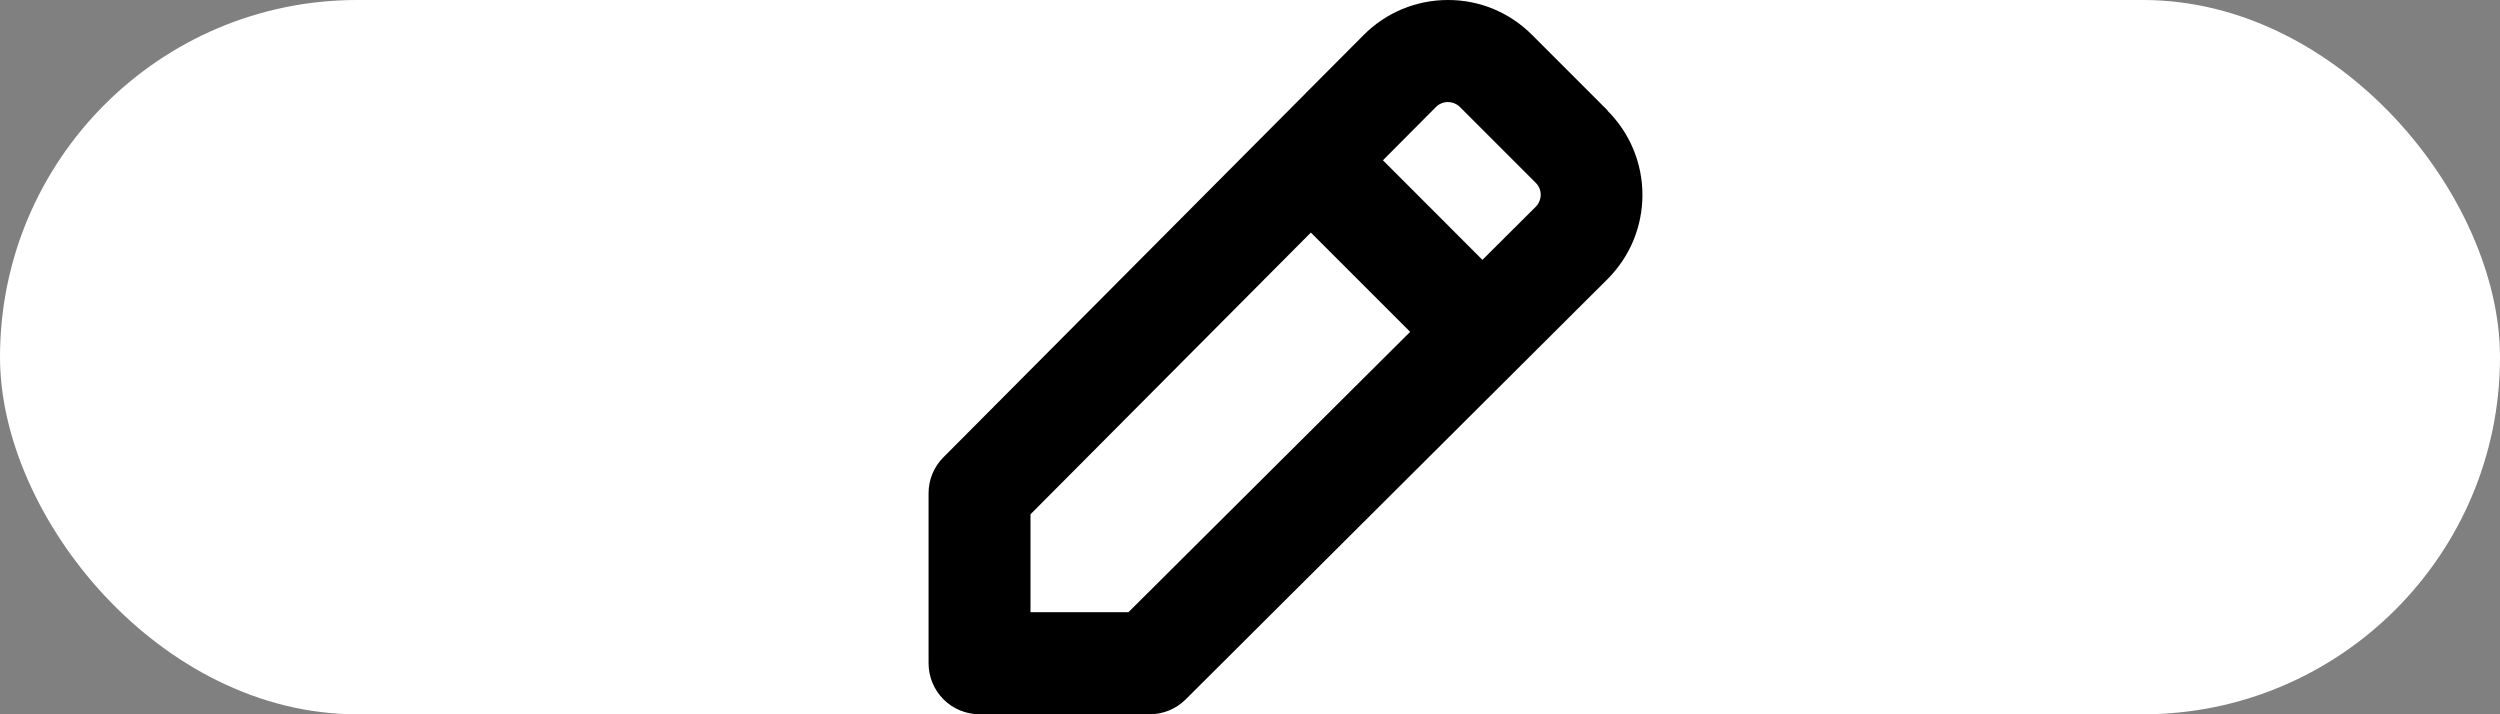 <svg width="35" height="10" viewBox="0 0 35 10" fill="none" xmlns="http://www.w3.org/2000/svg">
<rect x="0" y="0" width="35" height="10" fill="#808080" stroke="none"/>
<rect width="35" height="10" rx="5" fill="white"/>
<path d="M22.509 1.549L21.449 0.489C21.294 0.333 21.111 0.21 20.909 0.126C20.706 0.042 20.489 -0.001 20.27 9.12942e-06C20.051 -0 19.834 0.043 19.632 0.127C19.429 0.211 19.246 0.335 19.091 0.49L13.209 6.401C13.142 6.467 13.09 6.546 13.054 6.632C13.018 6.718 13 6.811 13 6.905V9.286C13 9.475 13.075 9.657 13.209 9.791C13.343 9.925 13.525 10 13.714 10H16.095C16.284 10 16.465 9.925 16.599 9.792L22.504 3.909C22.659 3.754 22.783 3.57 22.867 3.368C22.951 3.165 22.994 2.948 22.994 2.729C22.994 2.509 22.951 2.292 22.867 2.09C22.783 1.887 22.659 1.703 22.504 1.549H22.509ZM15.798 8.571H14.427V7.2L18.352 3.256L19.742 4.646L15.798 8.571ZM21.499 2.896L20.754 3.638L19.361 2.244L20.103 1.498C20.125 1.476 20.151 1.458 20.18 1.447C20.209 1.435 20.239 1.428 20.27 1.429C20.334 1.429 20.394 1.454 20.439 1.498L21.5 2.559C21.522 2.581 21.54 2.607 21.552 2.636C21.564 2.665 21.57 2.696 21.57 2.727C21.57 2.758 21.563 2.789 21.551 2.818C21.539 2.848 21.521 2.874 21.499 2.896Z" fill="black"/>
</svg>
